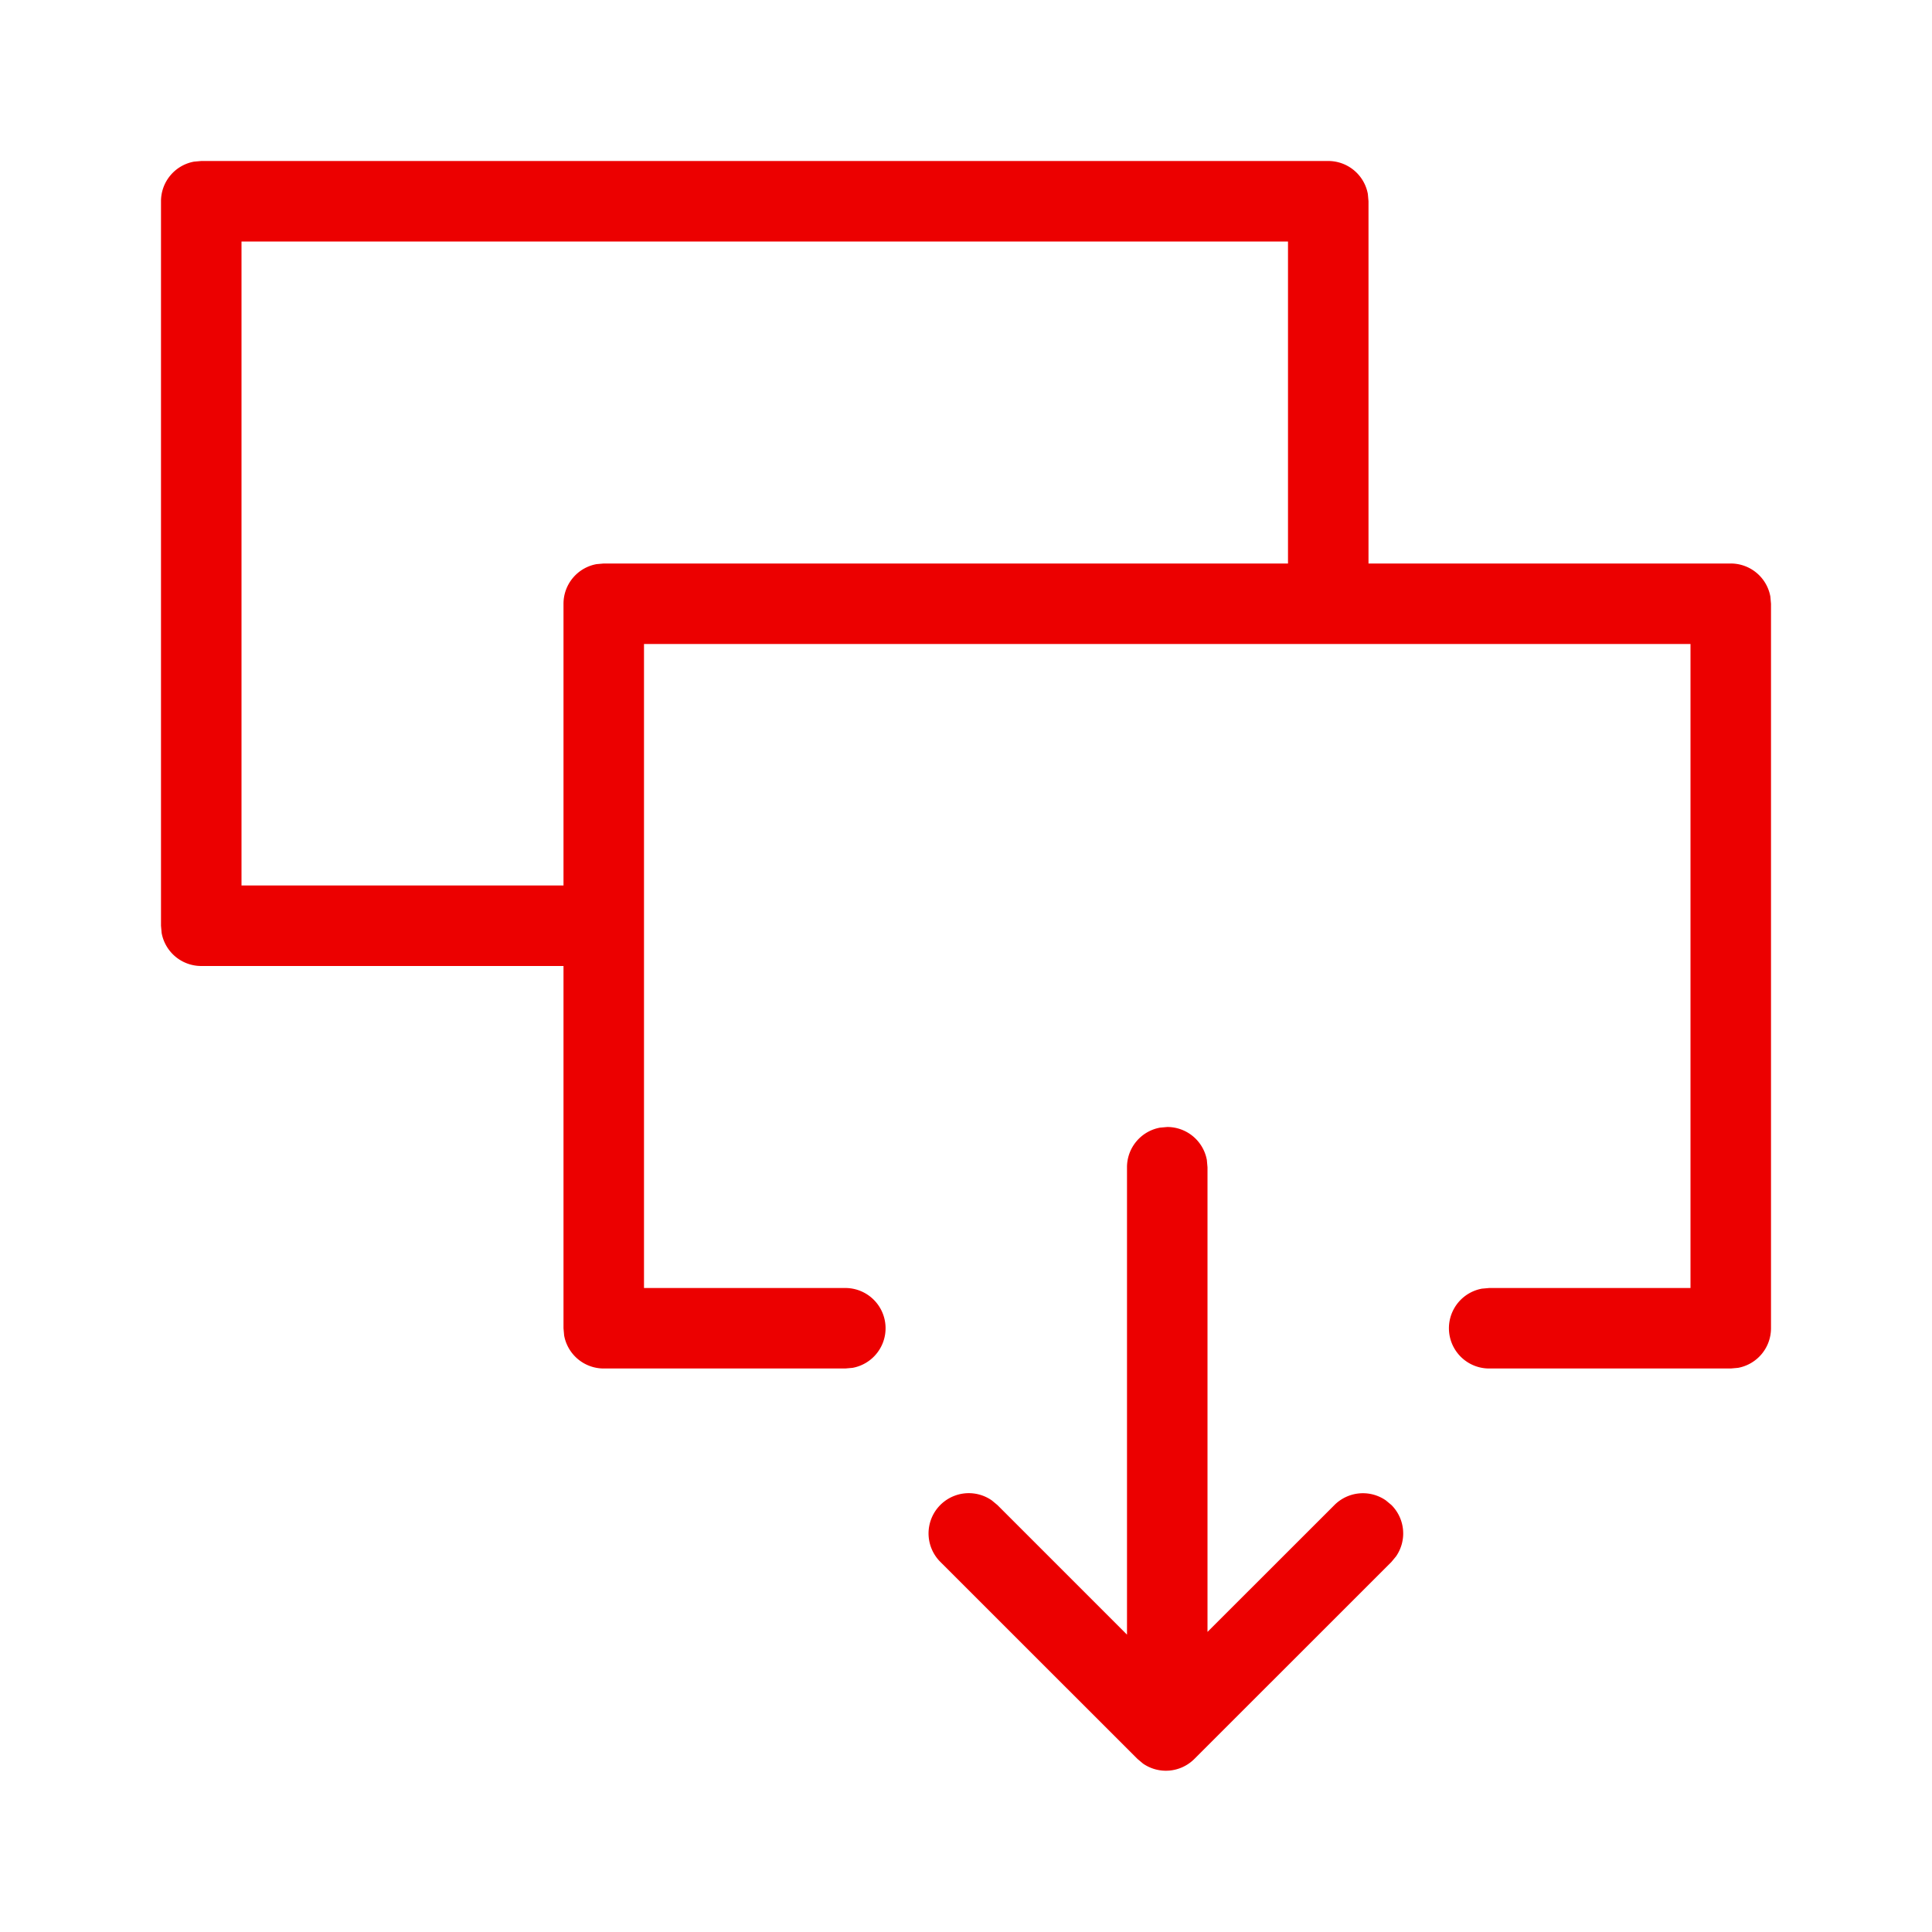<svg xmlns="http://www.w3.org/2000/svg" viewBox="0 0 24 24"><path fill="#EC0000" fill-rule="nonzero" d="M14.5 14a.5.5 0 0 1 .492.41l.008.09v5.772l1.577-1.576a.5.5 0 0 1 .638-.058l.07.058a.5.5 0 0 1 .057.638l-.058.07-2.447 2.446a.5.5 0 0 1-.638.058l-.069-.058-2.448-2.447a.5.5 0 0 1 .638-.765l.07.058 1.61 1.61V14.5a.5.5 0 0 1 .41-.492L14.5 14zm2-12a.5.5 0 0 1 .492.41L17 2.5V7h4.5a.5.5 0 0 1 .492.41L22 7.5v9a.5.5 0 0 1-.41.492L21.5 17h-3a.5.5 0 0 1-.09-.992L18.5 16H21V8H8v8h2.5a.5.5 0 0 1 .09.992L10.5 17h-3a.5.5 0 0 1-.492-.41L7 16.5V12H2.5a.5.5 0 0 1-.492-.41L2 11.5v-9a.5.5 0 0 1 .41-.492L2.5 2h14zM16 3H3v8h4V7.5a.5.5 0 0 1 .41-.492L7.5 7H16V3z"/></svg>